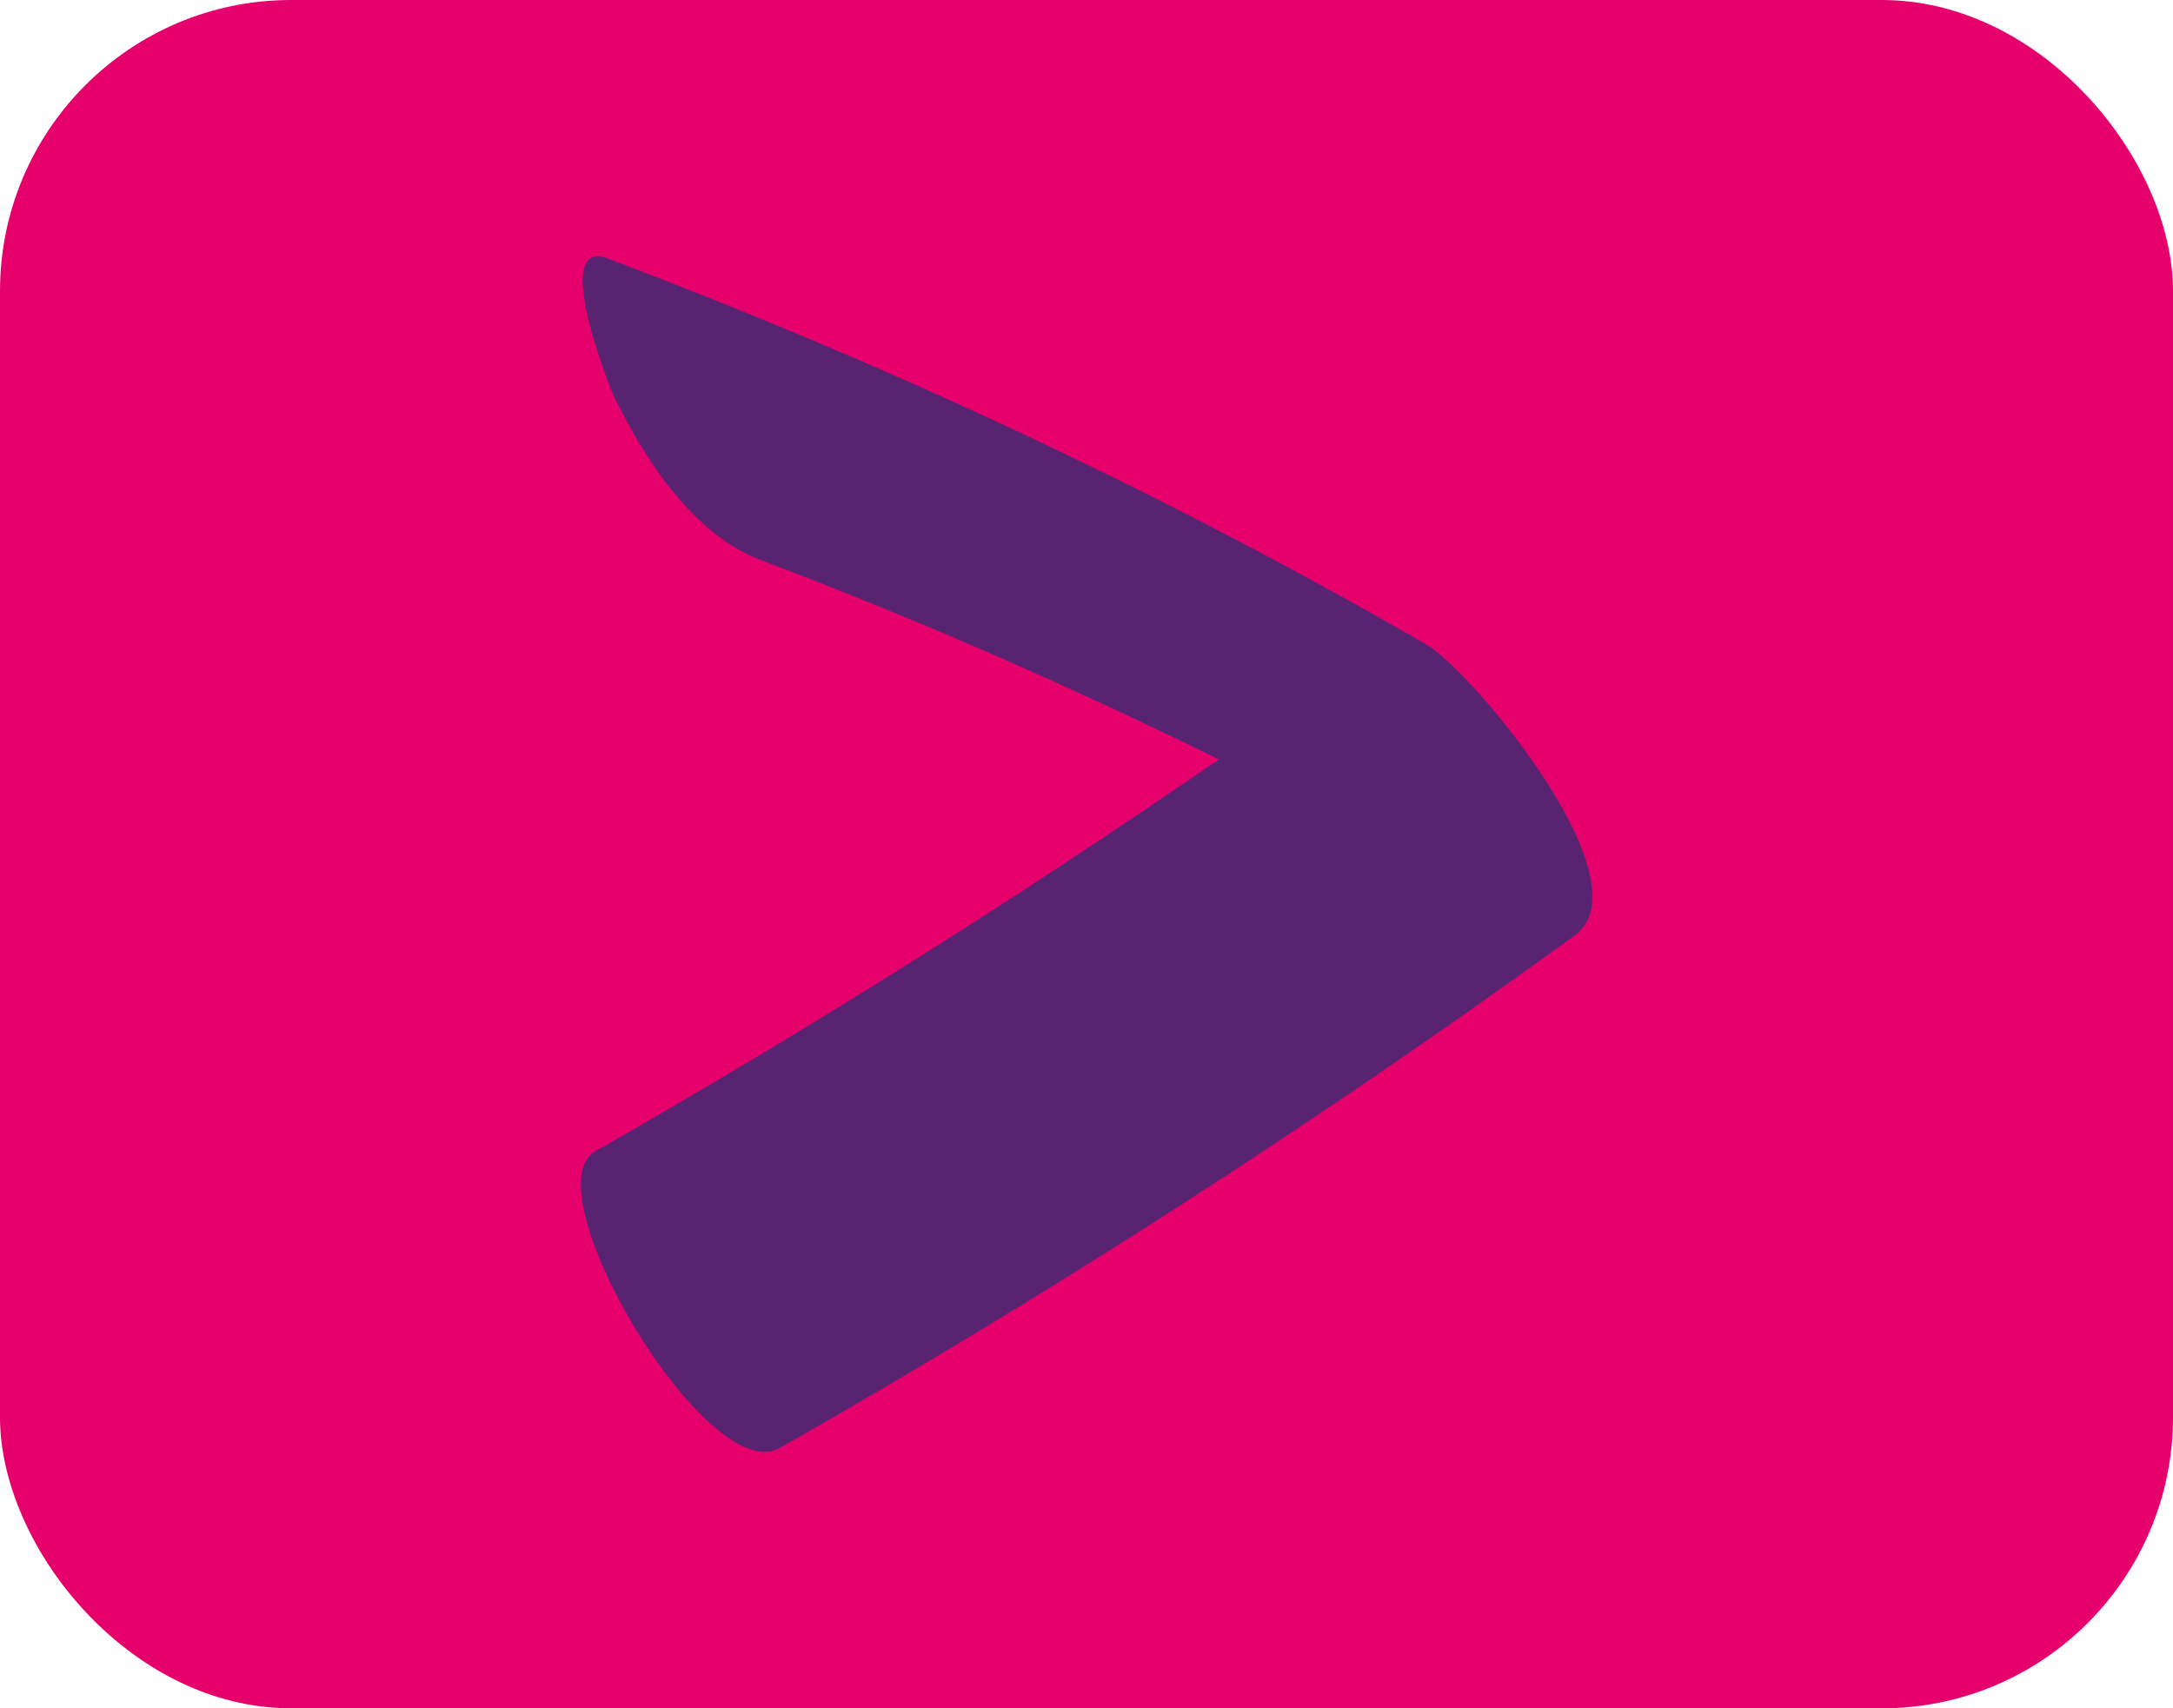 <?xml version="1.0" encoding="UTF-8"?>
<svg id="Ebene_2" data-name="Ebene 2" xmlns="http://www.w3.org/2000/svg" viewBox="0 0 74.63 58.67">
  <defs>
    <style>
      .cls-1 {
        fill: #582472;
      }

      .cls-2 {
        fill: #e5006c;
      }
    </style>
  </defs>
  <g id="Ebene_1-2" data-name="Ebene 1">
    <g>
      <rect class="cls-2" y="0" width="74.63" height="58.67" rx="10" ry="10"/>
      <path class="cls-1" d="M48.98,22.13c-9.01-5.2-18.37-9.57-28.1-13.25-2-.76.06,4.45.23,4.79,1.06,2.14,2.7,4.69,5.03,5.57,5.36,2.02,10.59,4.32,15.72,6.84-6.95,4.79-14.08,9.28-21.42,13.46-2.26,1.29,3.85,11.6,6.34,10.19,9.42-5.36,18.52-11.23,27.3-17.6,2.53-1.84-3.53-9.09-5.1-10Z"/>
    </g>
  </g>
</svg>
